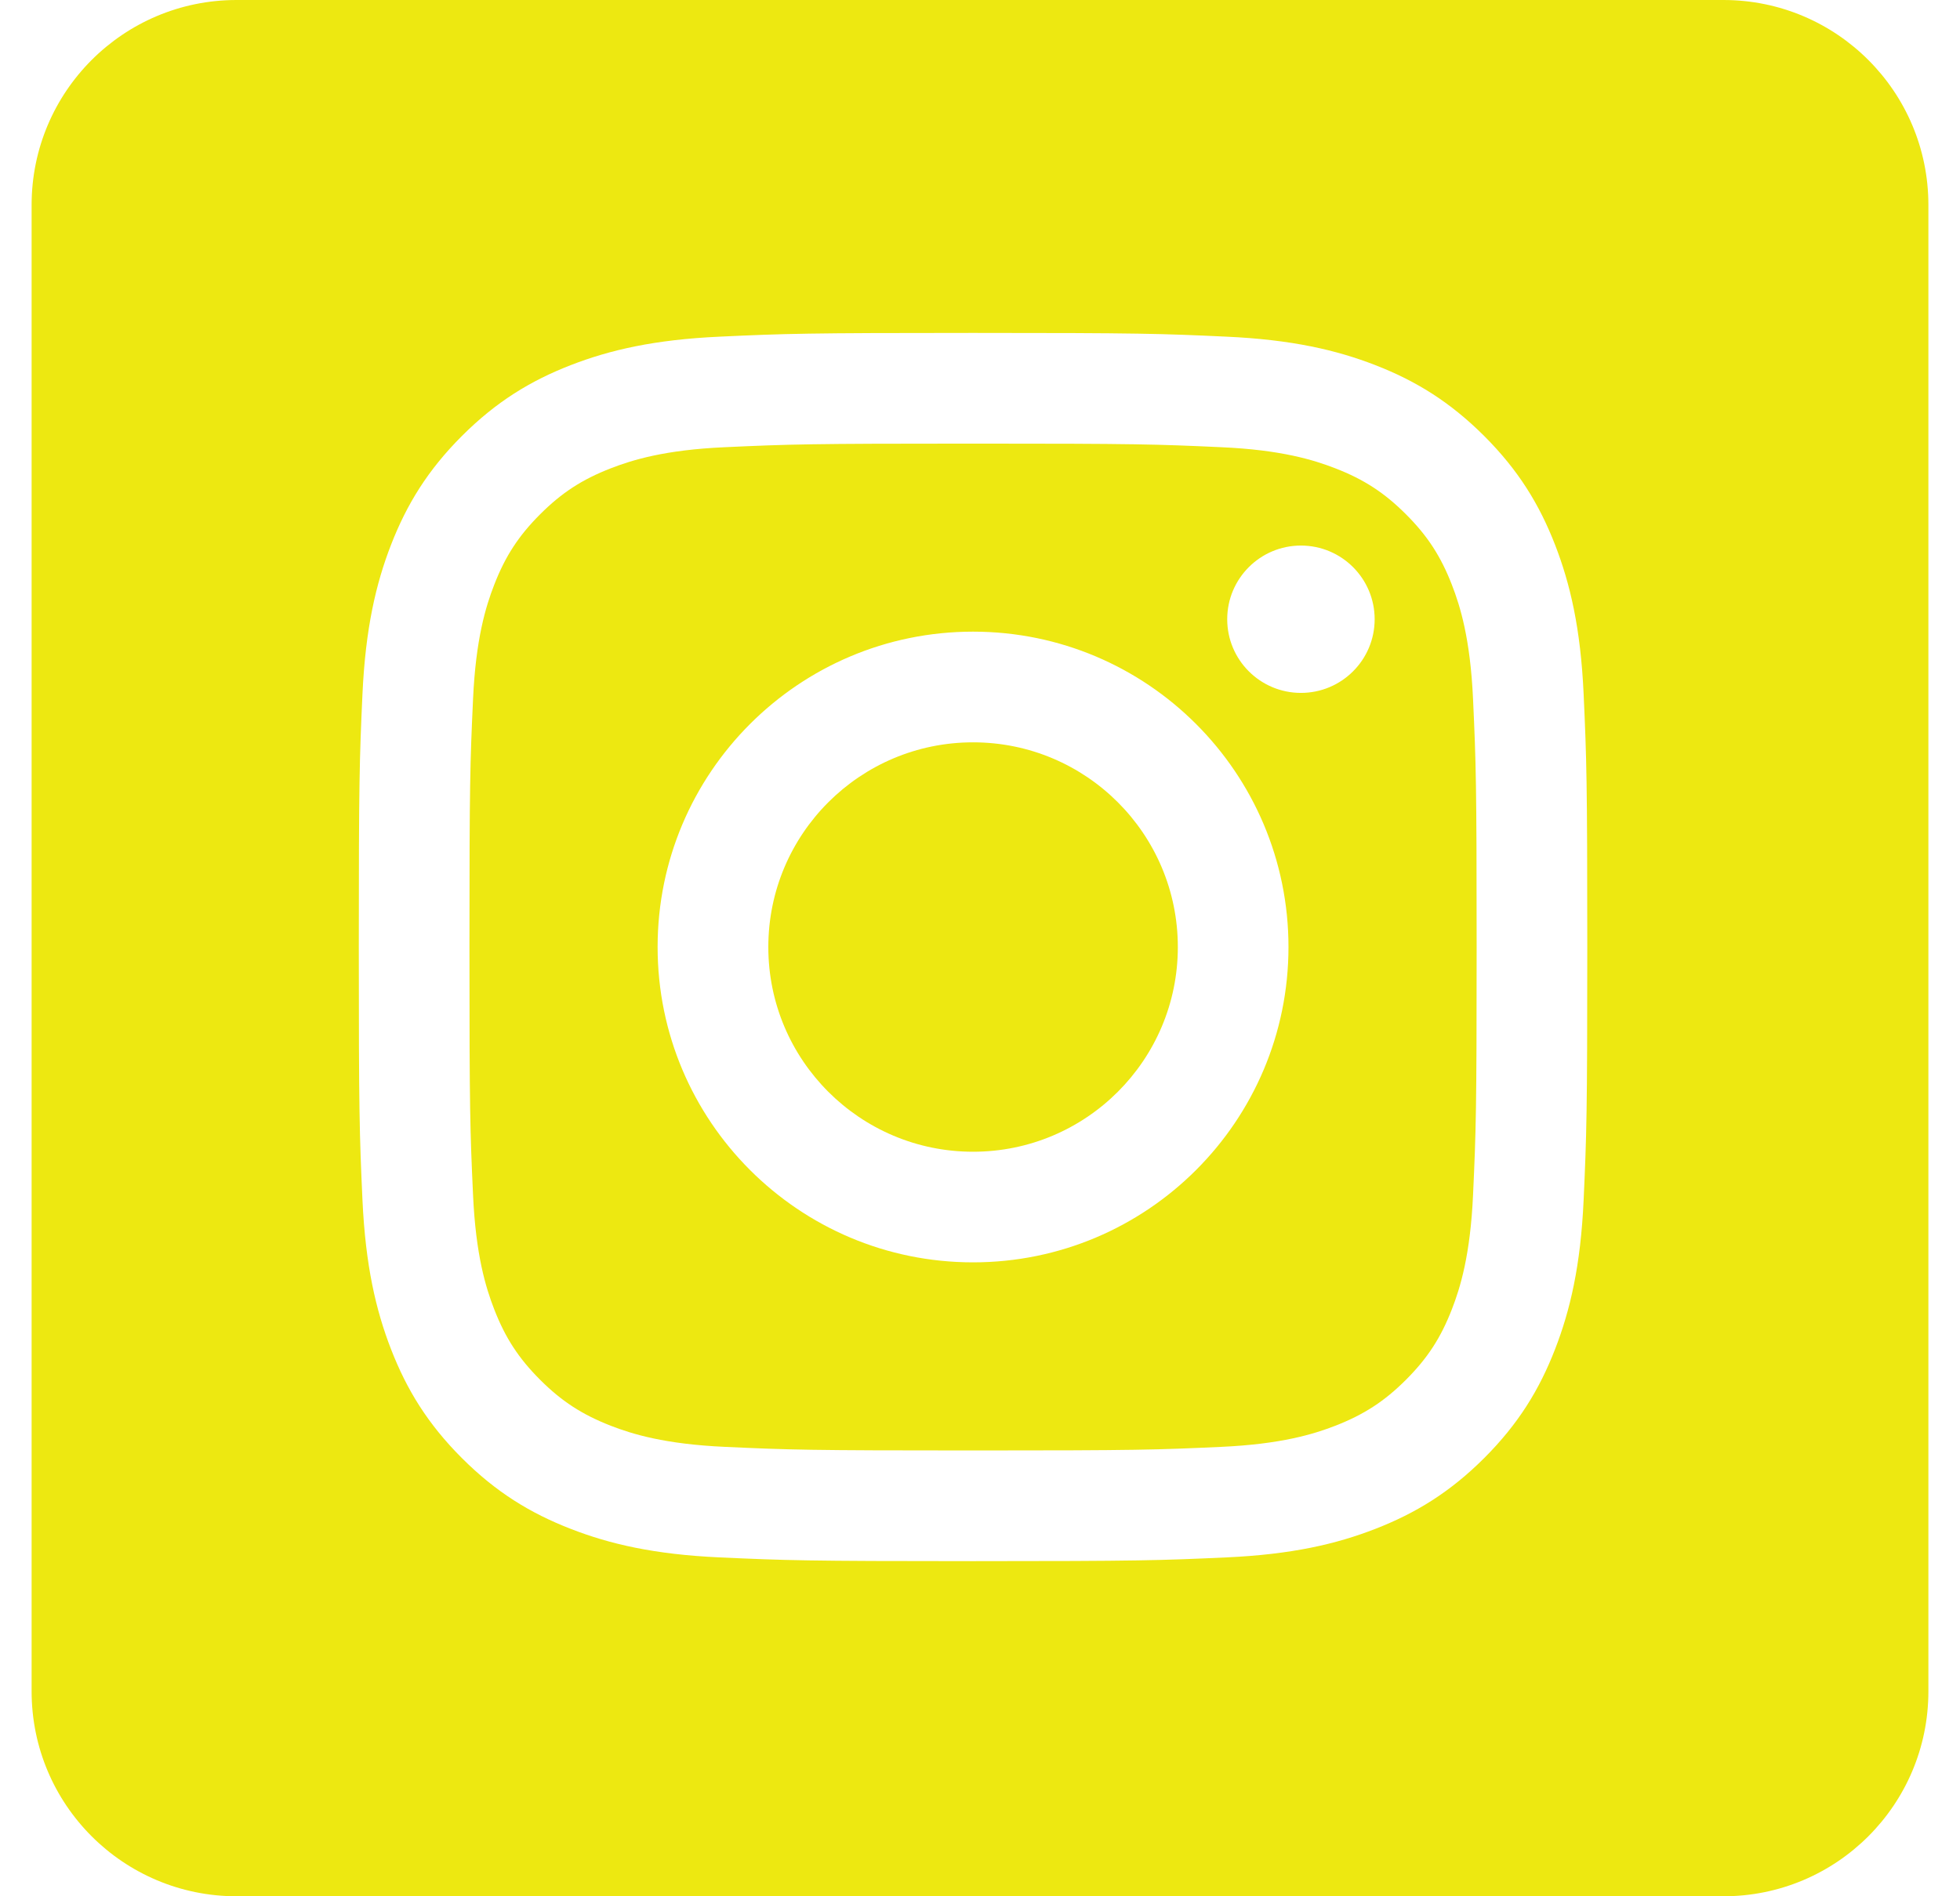 <svg width="31" height="30" viewBox="0 0 31 30" fill="none" xmlns="http://www.w3.org/2000/svg">
<g clip-path="url(#clip0_19575_88)">
<path d="M18.629 14.983C18.629 16.771 17.179 18.221 15.39 18.221C13.602 18.221 12.152 16.771 12.152 14.983C12.152 13.194 13.602 11.744 15.39 11.744C17.179 11.744 18.629 13.194 18.629 14.983Z" fill="#EDE811"/>
<path d="M27.258 0H3.742C1.951 0 0.5 1.451 0.5 3.242V26.758C0.5 28.549 1.951 30 3.742 30H27.258C29.049 30 30.5 28.549 30.5 26.758V3.242C30.5 1.451 29.049 0 27.258 0ZM25.047 18.988C25 20.022 24.835 20.728 24.595 21.346C24.347 21.985 24.015 22.527 23.475 23.067C22.934 23.607 22.392 23.939 21.754 24.187C21.136 24.428 20.43 24.592 19.395 24.639C18.36 24.686 18.028 24.698 15.39 24.698C12.752 24.698 12.42 24.686 11.384 24.639C10.35 24.592 9.644 24.428 9.026 24.187C8.387 23.939 7.845 23.607 7.305 23.067C6.765 22.527 6.433 21.985 6.185 21.346C5.945 20.728 5.781 20.022 5.733 18.988C5.686 17.951 5.675 17.621 5.675 14.982C5.675 12.344 5.686 12.013 5.733 10.977C5.781 9.943 5.945 9.236 6.185 8.618C6.433 7.98 6.765 7.438 7.305 6.898C7.845 6.358 8.387 6.025 9.026 5.777C9.644 5.537 10.35 5.373 11.384 5.326C12.42 5.278 12.752 5.267 15.39 5.267C18.028 5.267 18.36 5.278 19.395 5.326C20.43 5.373 21.136 5.537 21.754 5.777C22.392 6.025 22.934 6.358 23.475 6.898C24.015 7.438 24.347 7.98 24.595 8.618C24.835 9.236 25 9.943 25.047 10.977C25.094 12.013 25.105 12.344 25.105 14.982C25.105 17.621 25.094 17.951 25.047 18.988ZM22.964 9.253C22.788 8.799 22.577 8.476 22.237 8.136C21.897 7.796 21.573 7.585 21.12 7.409C20.777 7.276 20.263 7.117 19.316 7.075C18.291 7.028 17.984 7.018 15.39 7.018C12.796 7.018 12.489 7.028 11.464 7.075C10.517 7.117 10.003 7.276 9.66 7.409C9.207 7.585 8.883 7.796 8.543 8.136C8.203 8.476 7.992 8.799 7.816 9.253C7.683 9.595 7.525 10.11 7.482 11.057C7.435 12.081 7.425 12.388 7.425 14.982C7.425 17.576 7.435 17.884 7.482 18.908C7.525 19.855 7.683 20.37 7.816 20.712C7.992 21.166 8.203 21.489 8.543 21.829C8.883 22.169 9.207 22.379 9.66 22.556C10.003 22.689 10.517 22.847 11.464 22.89C12.488 22.937 12.796 22.947 15.39 22.947C17.984 22.947 18.292 22.937 19.316 22.89C20.263 22.847 20.777 22.689 21.12 22.556C21.573 22.379 21.897 22.169 22.237 21.829C22.577 21.489 22.788 21.166 22.964 20.712C23.097 20.37 23.255 19.855 23.298 18.908C23.345 17.884 23.355 17.576 23.355 14.982C23.355 12.388 23.345 12.081 23.298 11.057C23.255 10.11 23.097 9.595 22.964 9.253ZM15.39 19.971C12.635 19.971 10.401 17.738 10.401 14.982C10.401 12.227 12.635 9.993 15.39 9.993C18.145 9.993 20.379 12.227 20.379 14.982C20.379 17.738 18.145 19.971 15.39 19.971ZM20.576 10.962C19.932 10.962 19.41 10.44 19.41 9.797C19.41 9.153 19.932 8.631 20.576 8.631C21.22 8.631 21.742 9.153 21.742 9.797C21.742 10.44 21.22 10.962 20.576 10.962Z" fill="#EDE811"/>
</g>
<defs>
<clipPath id="clip0_19575_88">
<rect width="30" height="30" fill="white" transform="translate(0.5)"/>
</clipPath>
</defs>
</svg>
